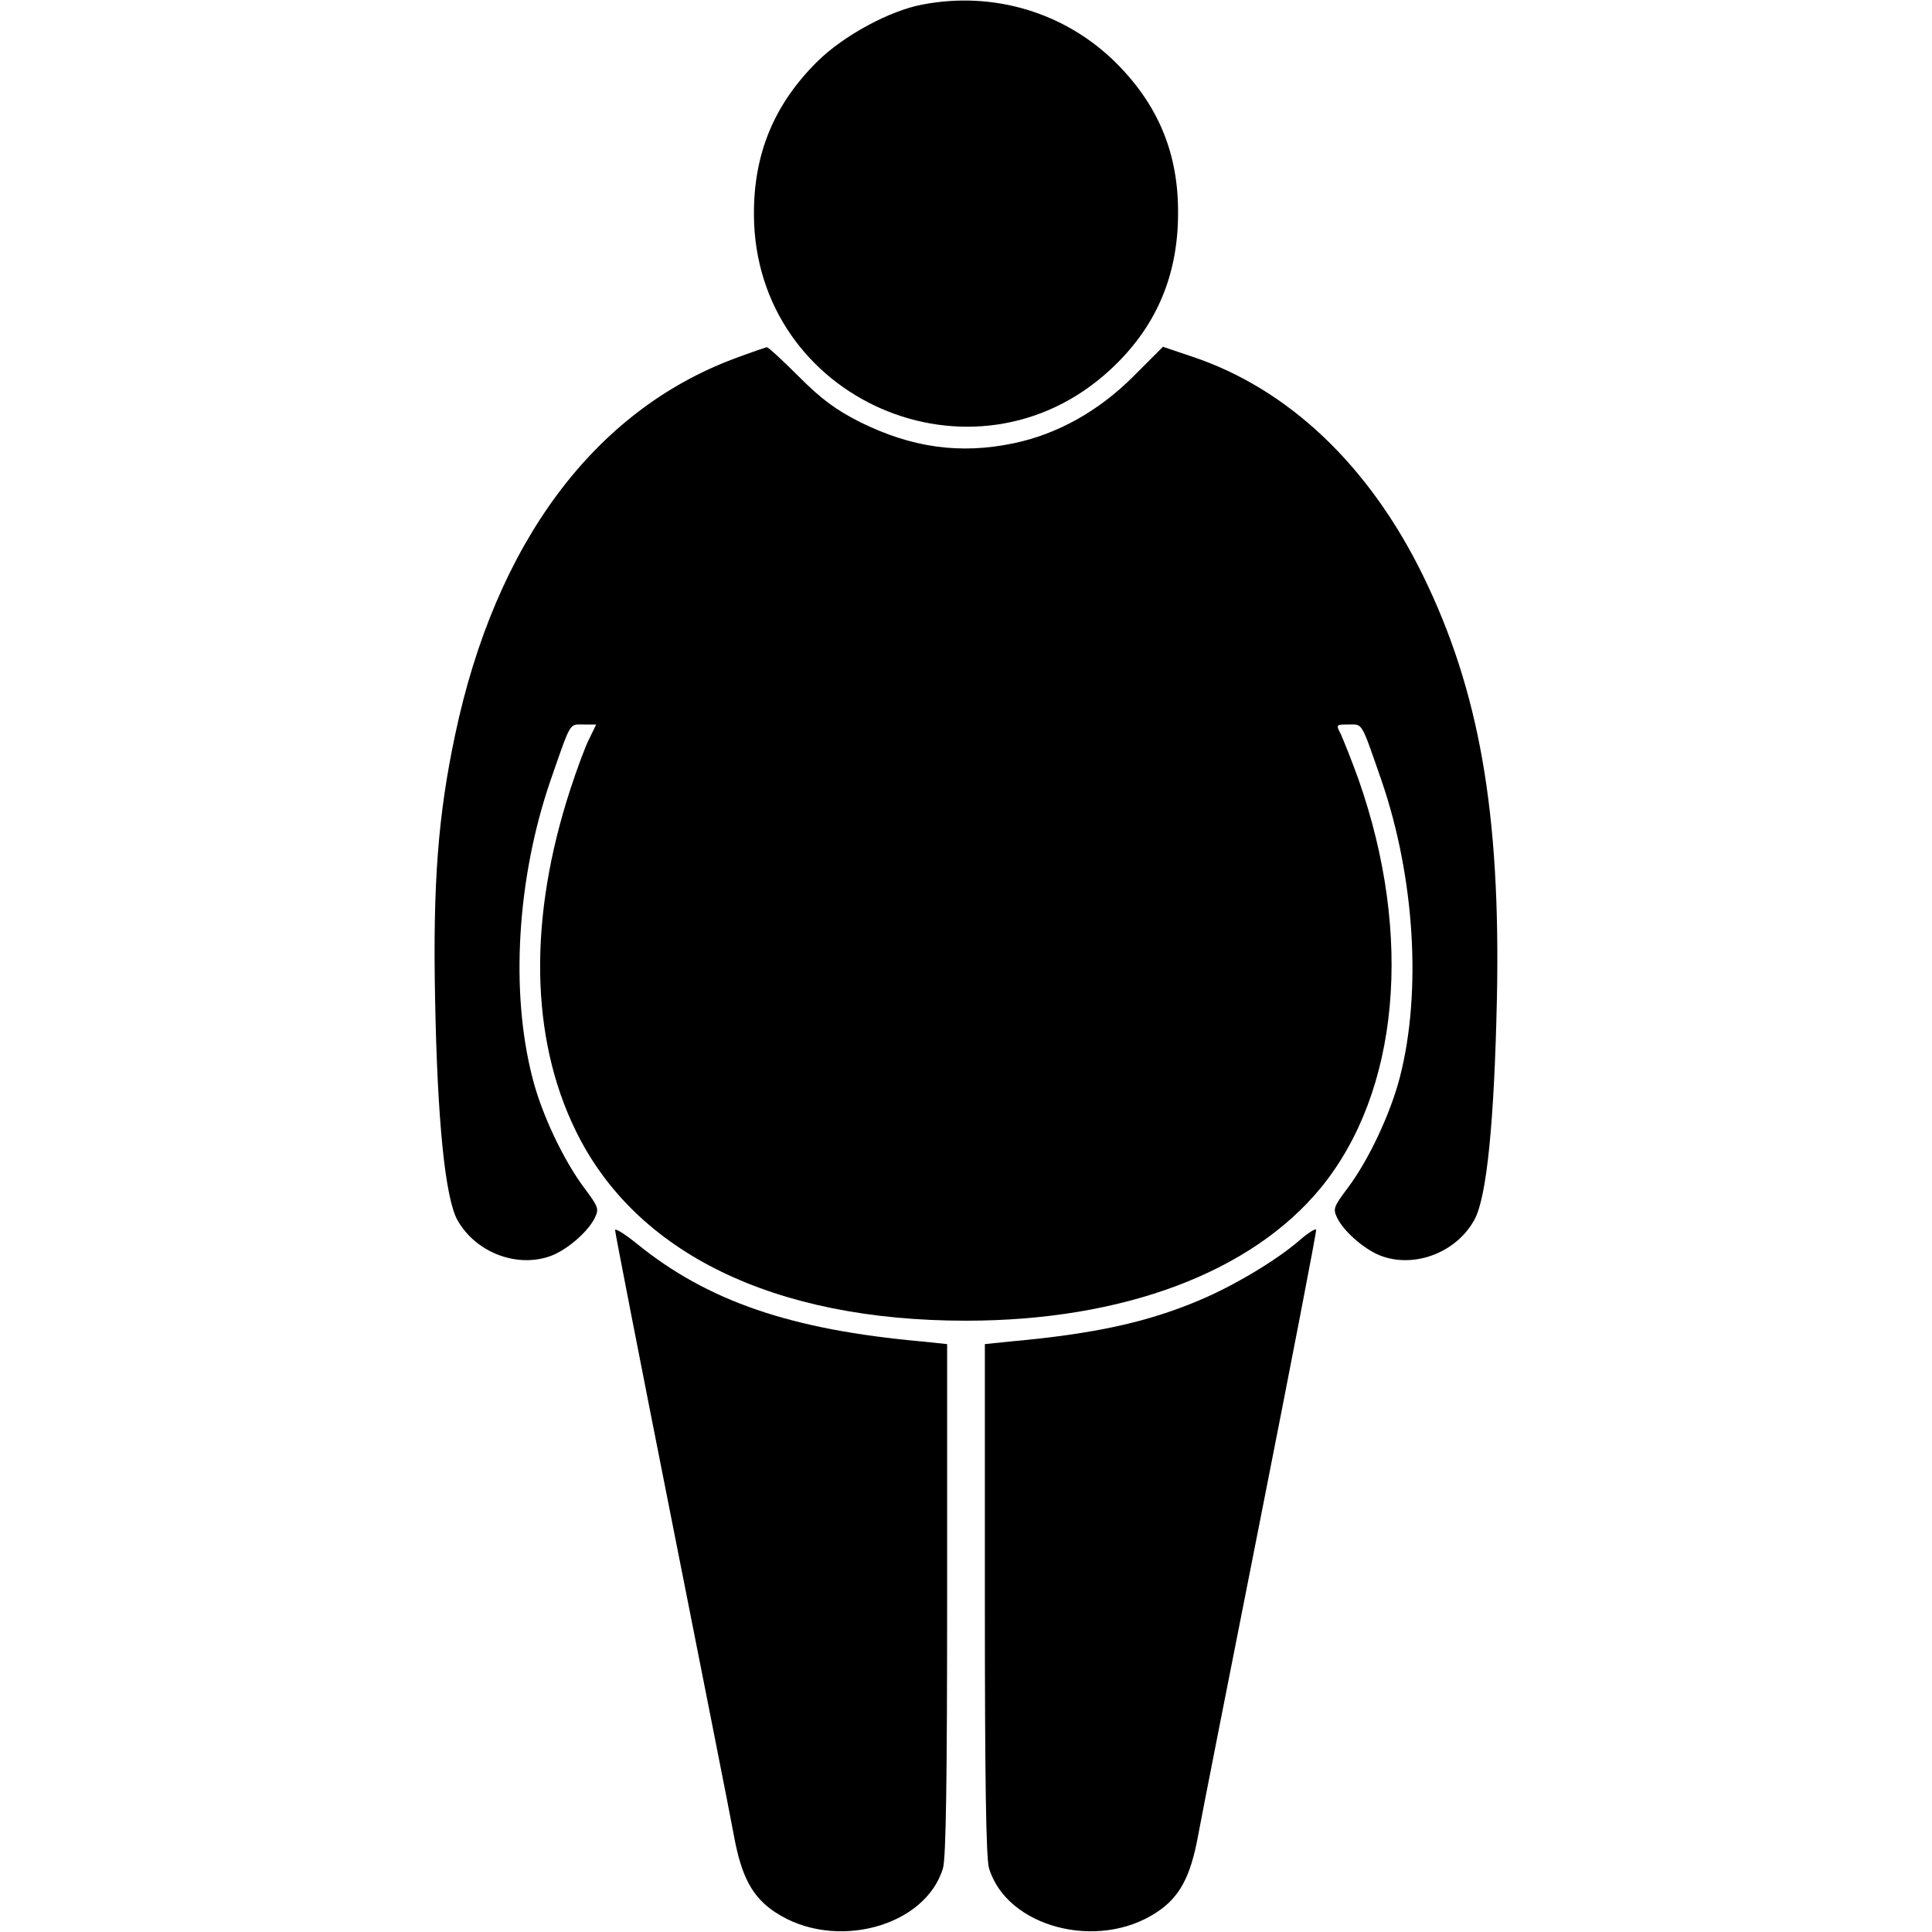 <?xml version="1.0" encoding="UTF-8"?>
<svg data-bbox="115.168 0.141 281.642 511.67" viewBox="0 0 512 512" height="682.667" width="682.667" xmlns="http://www.w3.org/2000/svg" data-type="shape">
    <g>
        <path d="M244.5 1.2c-8.7 1.6-20.9 8.2-27.9 15.1-11.5 11.4-16.9 24.5-16.8 40.7.3 48.9 58.3 74.2 94.3 41.1 12.1-11.1 18.1-24.8 18.1-41.6.1-15.9-5.3-28.8-16.6-40-13.4-13.2-32.3-18.9-51.1-15.3z"/>
        <path d="M194.7 95c-37.3 13.9-63.4 49-74.1 99.8-4.5 21.2-5.9 39.4-5.3 69.7.6 32.8 2.7 52.9 5.9 58.8 4.7 8.4 15.3 12.7 24.3 9.7 4.3-1.4 10-6.2 12-10 1.3-2.6 1.2-3-2.6-8.1-5.5-7.3-11.4-19.7-13.8-29.3-5.9-22.8-4.1-52.9 4.8-78.8 5.5-15.8 4.9-14.8 8.7-14.8h3.4l-1.8 3.7c-1.1 2.1-3.3 8.1-5 13.3-11.2 34.2-10.7 65.9 1.3 90.5C168.3 332.1 205.1 350 256 350c41.6 0 75.7-12.8 94.1-35.3 20.7-25.4 24.5-66.7 9.9-108.2-1.8-5-3.9-10.2-4.6-11.8-1.4-2.7-1.4-2.7 2-2.7 3.8 0 3.2-1 8.7 14.8 8.8 25.6 10.7 56 4.9 78.6-2.5 9.7-8.3 22.1-13.9 29.5-3.8 5.1-3.9 5.5-2.6 8.1 2 3.8 7.7 8.6 12 10 8.9 3 19.6-1.3 24.2-9.7 3.3-5.8 5.3-26 6-58.8 1-49.2-4.7-81.5-19.6-112-14.3-29.2-35.7-49.5-61.2-58l-7.7-2.6-7.9 7.9c-9.1 9.1-20.1 15.3-31.8 17.7-14 2.9-26.7 1.2-40.5-5.6-6.5-3.3-10.2-6-16.3-12.1-4.3-4.3-8.1-7.8-8.5-7.8-.4.1-4.2 1.4-8.5 3z"/>
        <path d="M163 326c0 .6 6.7 35 14.9 76.3 8.2 41.4 15.7 79.2 16.6 84.2 2 10.9 4.9 16.3 11 20.3 15.6 10.3 39.7 3.9 44.4-11.7.8-2.7 1.1-23.7 1.1-71.4v-67.5l-6.7-.7c-34.6-3.1-56.6-10.6-75.4-25.8-3.2-2.6-5.9-4.3-5.9-3.7z"/>
        <path d="M344.5 328.6c-6.2 5.4-17.6 12.2-26.7 16-13.7 5.8-27.8 8.9-50 10.9l-6.8.7v67.5c0 47.7.3 68.7 1.1 71.4 4.7 15.6 28.8 22 44.4 11.7 6.1-4 9-9.4 11-20.3.9-5 8.4-42.9 16.6-84.4 8.2-41.5 14.8-75.7 14.7-76.2-.2-.4-2.1.8-4.3 2.7z"/>
    </g>
</svg>
